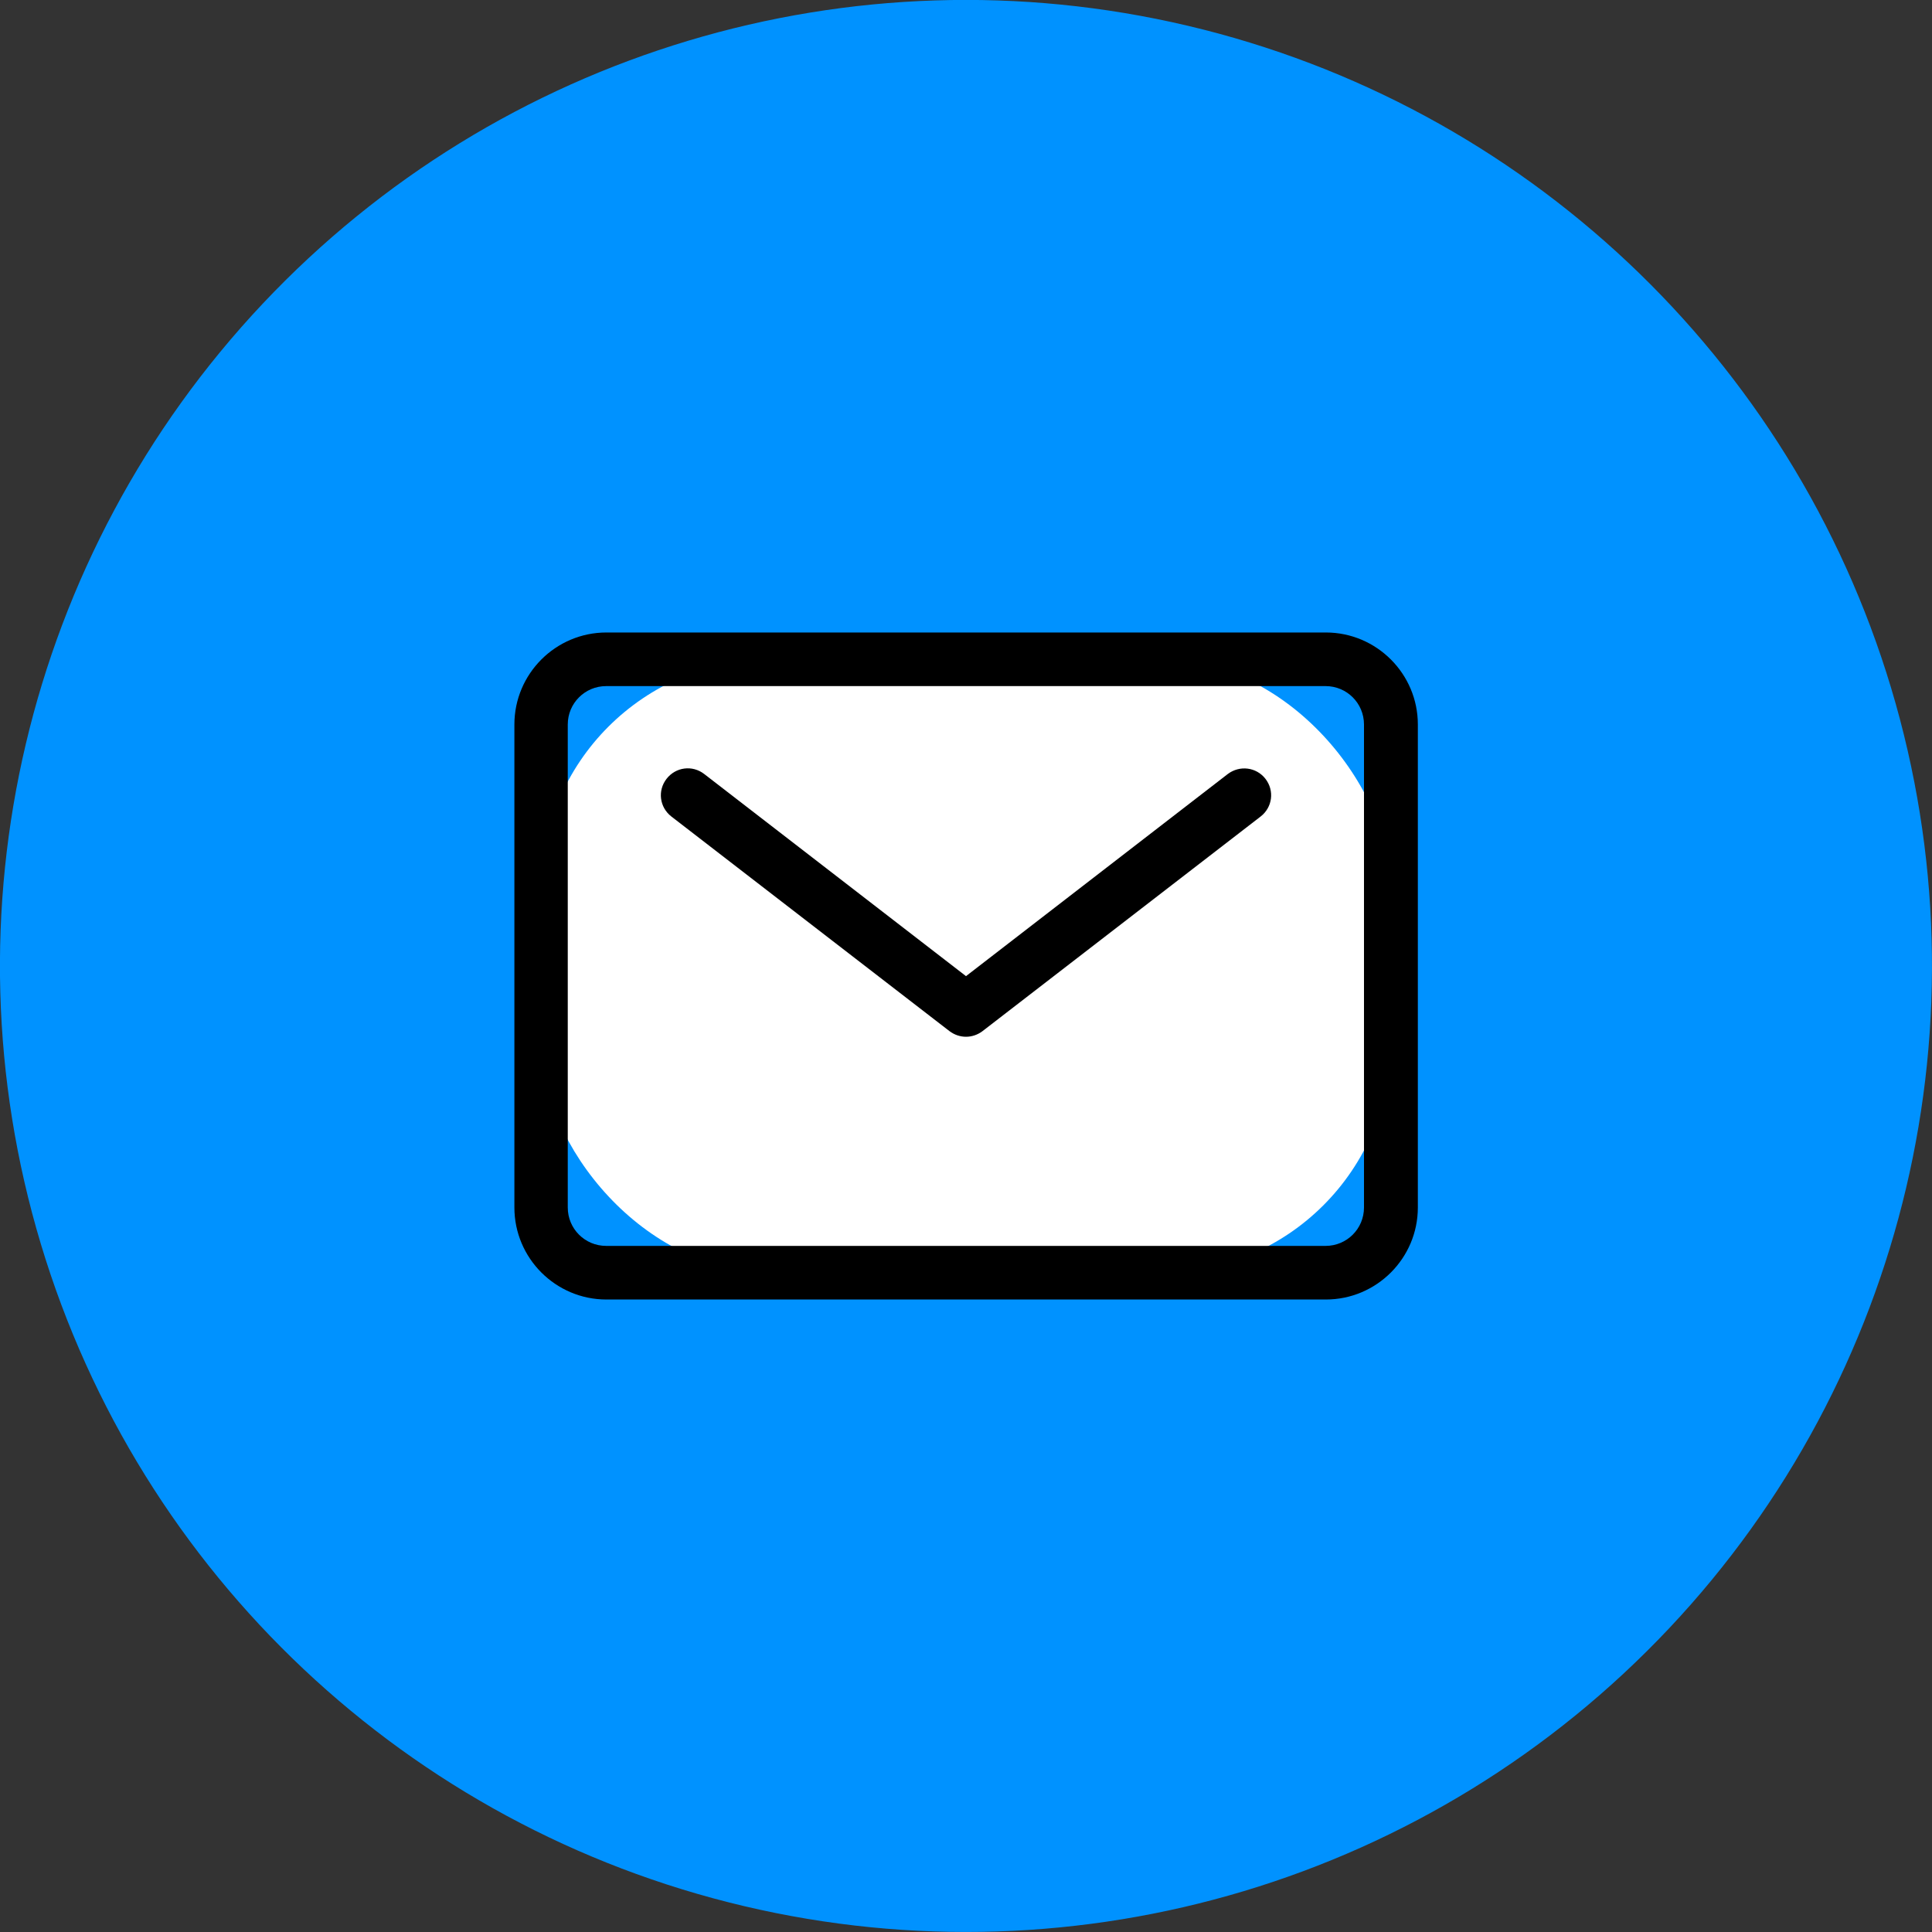 <?xml version="1.0" encoding="UTF-8"?>
<svg id="_レイヤー_2" data-name="レイヤー 2" xmlns="http://www.w3.org/2000/svg" viewBox="0 0 80 80">
  <rect x="0" y="0" width="80" height="80" fill="#333333" stroke="none"/>
  <defs>
    <style>
      .cls-1 {
        fill: #fff;
      }

      .cls-2 {
        fill: #0092ff;
      }
    </style>
  </defs>
  <g id="OGP_ログイン_など" data-name="OGP/ログイン/ｈ１など">
    <g>
      <circle class="cls-2" cx="40" cy="40" r="40" transform="translate(-8.12 69.74) rotate(-76.72)"/>
      <g>
        <g>
          <rect class="cls-1" x="22.4" y="27.3" width="35.19" height="25.4" rx="9.53" ry="9.53"/>
          <path d="M54.9,53.81h-29.79c-2.1,0-3.81-1.71-3.81-3.81v-20c0-2.1,1.71-3.81,3.81-3.81h29.79c2.1,0,3.81,1.71,3.81,3.81v20c0,2.1-1.71,3.81-3.81,3.81ZM25.1,28.41c-.88,0-1.59.71-1.59,1.59v20c0,.88.71,1.59,1.59,1.59h29.79c.88,0,1.59-.71,1.59-1.59v-20c0-.88-.71-1.59-1.59-1.59h-29.79Z"/>
        </g>
        <path d="M40,42.93c-.24,0-.48-.08-.68-.23l-11.52-8.89c-.49-.38-.58-1.07-.2-1.56.38-.49,1.07-.58,1.56-.2l10.84,8.37,10.84-8.37c.49-.37,1.18-.29,1.56.2s.29,1.18-.2,1.56l-11.52,8.89c-.2.15-.44.23-.68.23Z"/>
      </g>
    </g>
  </g>
</svg>